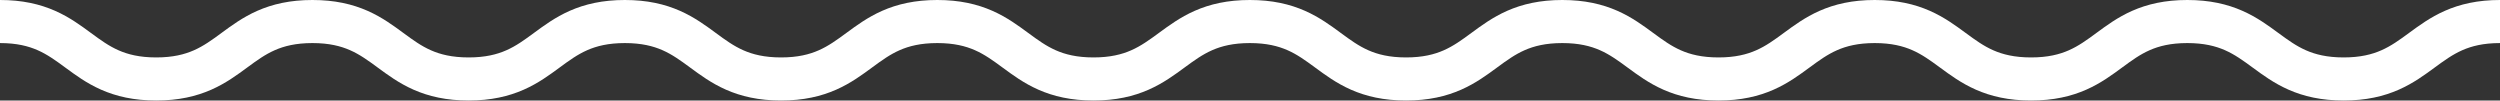<svg xmlns="http://www.w3.org/2000/svg" viewBox="0 0 174.12 7"><rect x="0" y="0" width="174.12" height="7" fill="#333333" stroke="none"/><defs><style>.cls-1{fill:none;stroke:#fff;stroke-miterlimit:10;stroke-width:3px;}</style></defs><title>Recurso 2</title><g id="Capa_2" data-name="Capa 2"><g id="Layer_1" data-name="Layer 1"><path class="cls-1" d="M0,1.5c5.44,0,5.44,4,10.88,4s5.44-4,10.88-4,5.44,4,10.88,4,5.44-4,10.88-4,5.44,4,10.88,4,5.44-4,10.88-4,5.44,4,10.88,4,5.45-4,10.89-4,5.44,4,10.88,4,5.44-4,10.88-4,5.44,4,10.88,4,5.44-4,10.88-4,5.44,4,10.89,4,5.44-4,10.88-4,5.45,4,10.89,4,5.45-4,10.89-4"></path></g></g></svg>